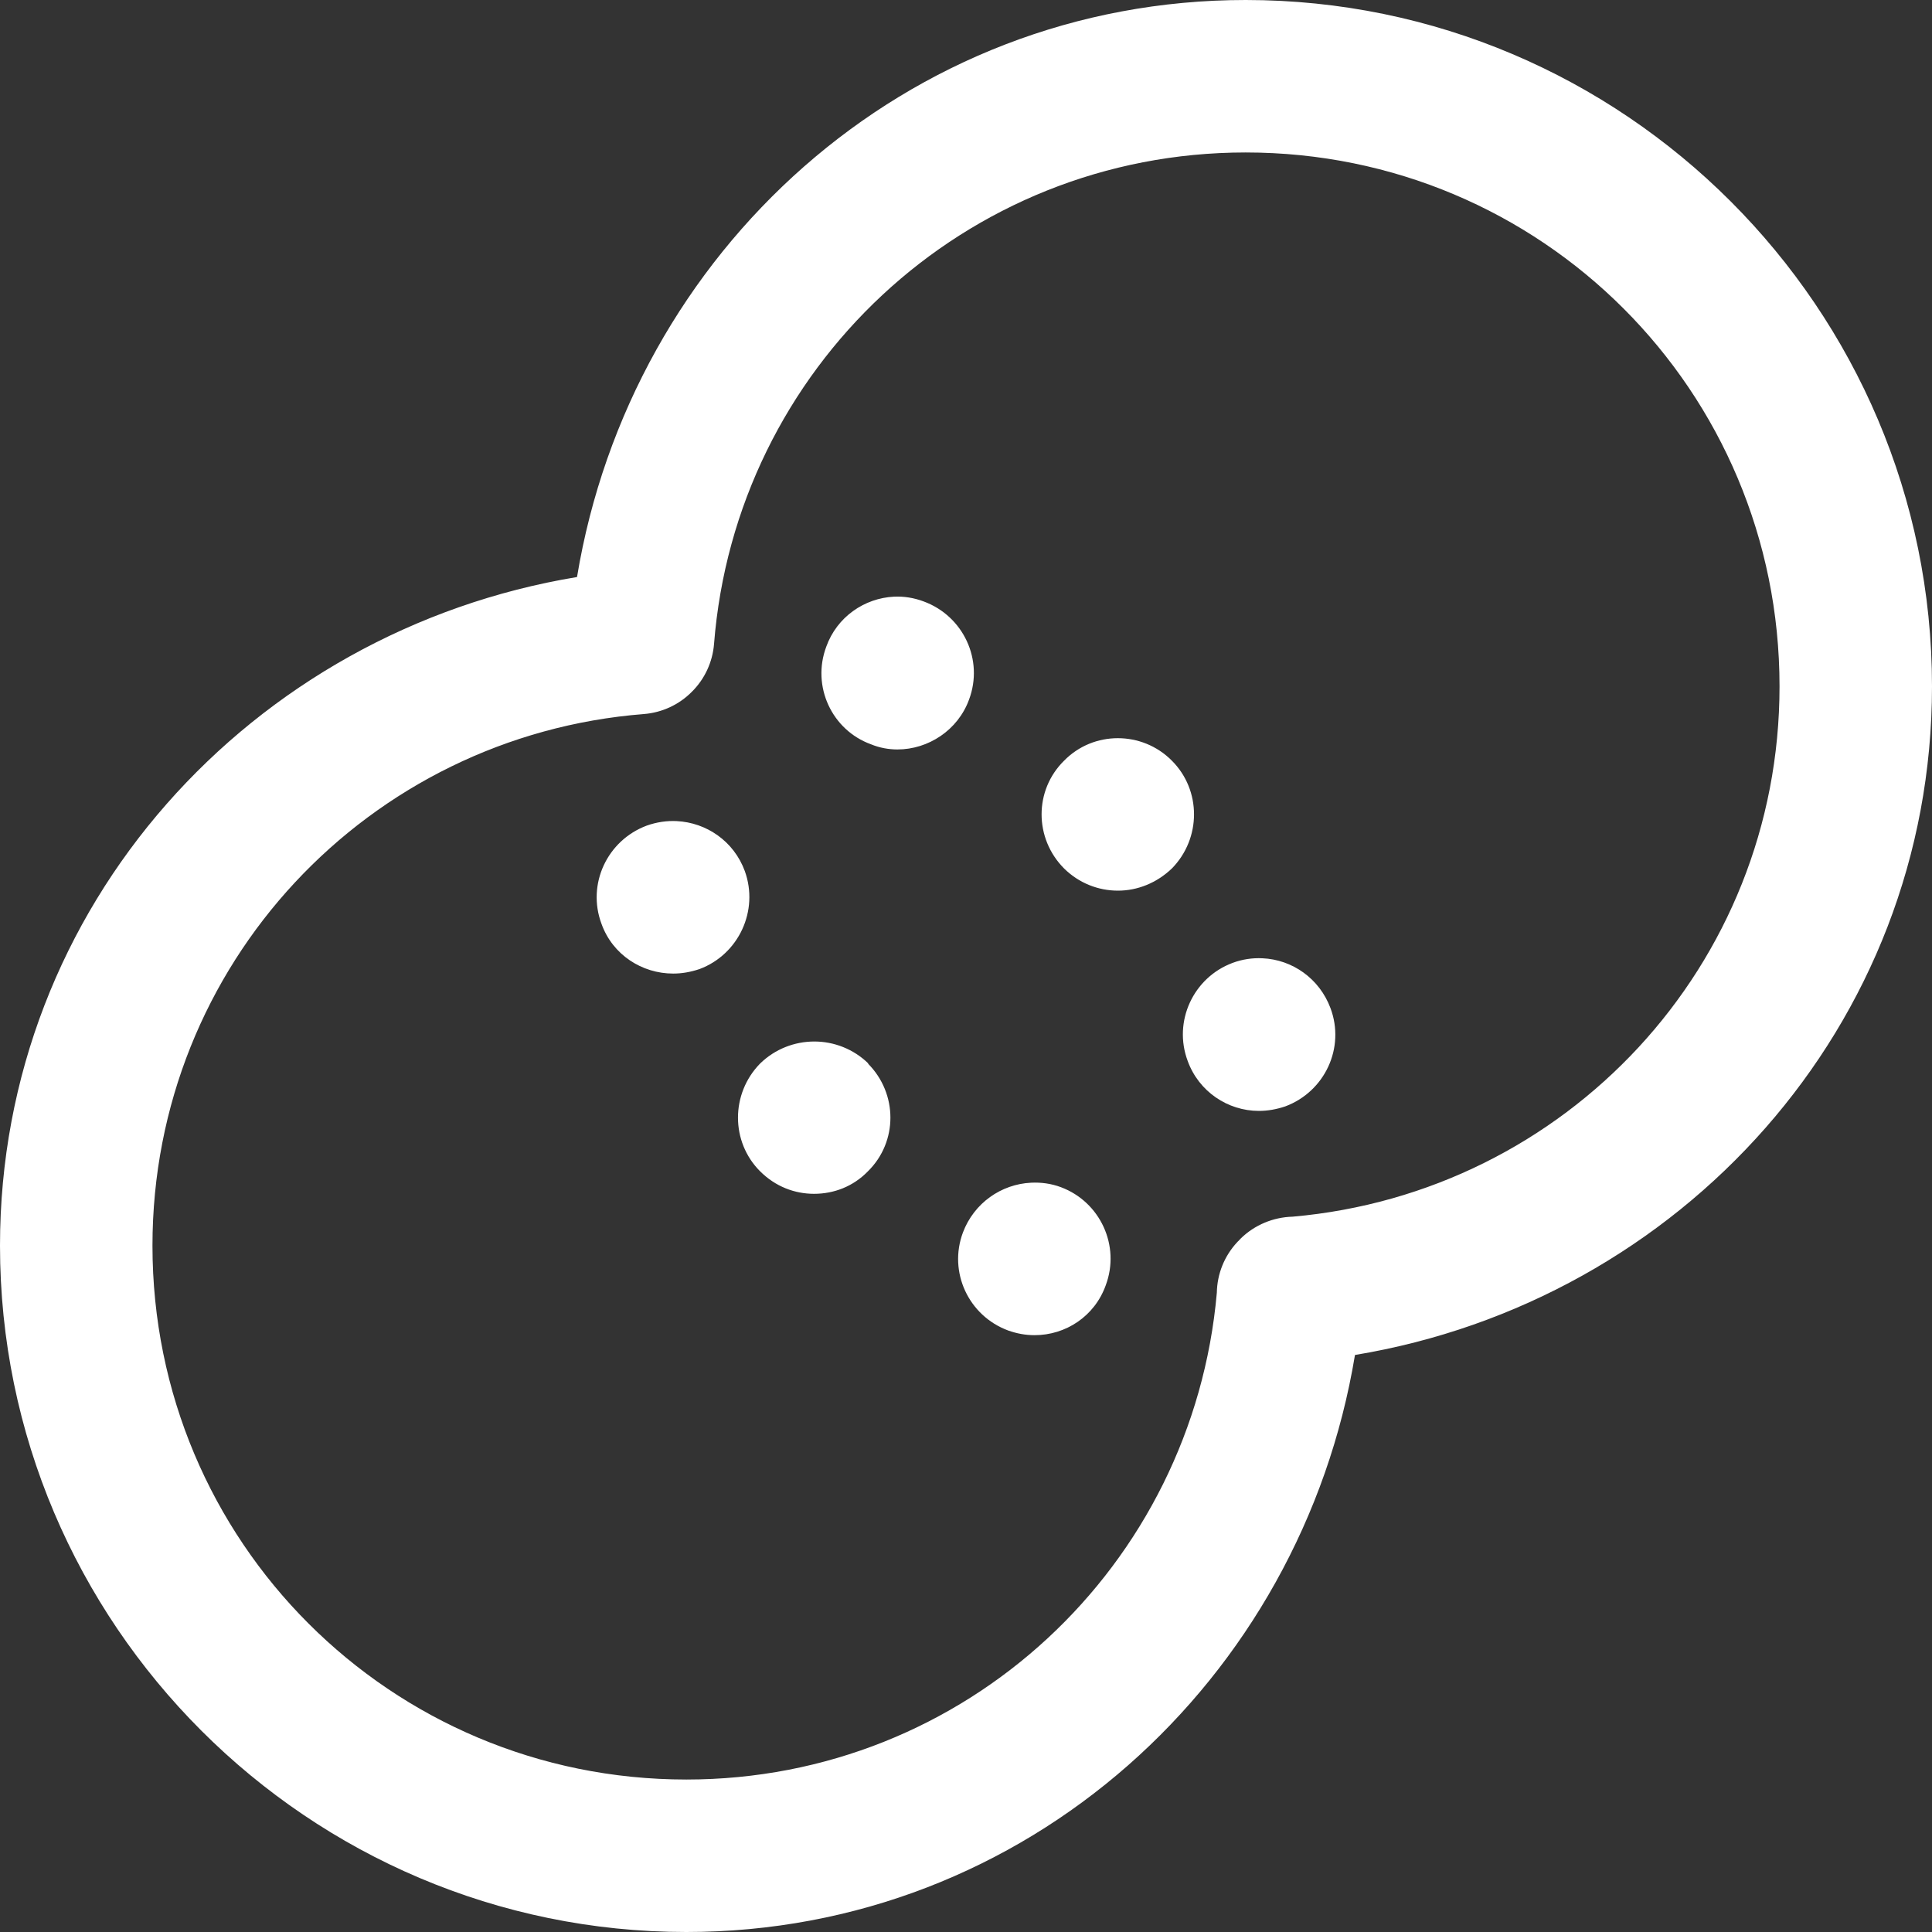 <svg width="12" height="12" viewBox="0 0 12 12" fill="none" xmlns="http://www.w3.org/2000/svg">
<rect x="0" y="0" width="12" height="12" fill="#333333" stroke="none"/>
<path d="M7.737 0C5.626 0 3.918 1.564 3.584 3.584C1.564 3.918 0 5.626 0 7.737C0 10.086 1.914 12 4.263 12C6.374 12 8.082 10.436 8.416 8.416C10.436 8.082 12 6.374 12 4.263C12 1.914 10.086 0 7.737 0ZM7.737 0.947C9.574 0.947 11.053 2.426 11.053 4.263C11.053 6 9.725 7.408 8.029 7.557C7.909 7.56 7.793 7.608 7.707 7.692C7.702 7.697 7.697 7.703 7.692 7.708C7.689 7.71 7.687 7.713 7.684 7.716C7.605 7.801 7.56 7.912 7.558 8.029C7.409 9.724 6 11.053 4.263 11.053C2.426 11.053 0.947 9.574 0.947 7.737C0.947 5.989 2.29 4.569 4 4.435C4.112 4.426 4.218 4.377 4.297 4.297C4.377 4.218 4.426 4.112 4.435 4C4.569 2.29 5.989 0.947 7.737 0.947ZM5.553 3.706C5.369 3.715 5.198 3.832 5.132 4.017C5.04 4.263 5.167 4.535 5.41 4.623C5.463 4.645 5.52 4.655 5.574 4.655C5.766 4.655 5.95 4.535 6.019 4.345C6.111 4.099 5.984 3.827 5.738 3.736C5.677 3.713 5.614 3.703 5.553 3.706ZM6.943 4.585C6.822 4.585 6.701 4.631 6.609 4.725C6.423 4.908 6.423 5.207 6.609 5.394C6.701 5.485 6.821 5.532 6.944 5.532C7.064 5.532 7.184 5.485 7.279 5.394C7.462 5.207 7.462 4.908 7.279 4.725C7.186 4.631 7.064 4.585 6.943 4.585ZM4.203 5.1C4.142 5.097 4.079 5.106 4.017 5.128C3.771 5.22 3.644 5.492 3.736 5.738C3.805 5.931 3.988 6.047 4.181 6.047C4.235 6.047 4.288 6.038 4.345 6.019C4.588 5.928 4.715 5.656 4.626 5.41C4.558 5.225 4.388 5.109 4.203 5.1ZM7.841 5.952C7.78 5.949 7.716 5.958 7.655 5.981C7.412 6.072 7.285 6.344 7.377 6.59C7.446 6.78 7.626 6.9 7.819 6.9C7.876 6.9 7.929 6.89 7.983 6.872C8.229 6.78 8.356 6.508 8.264 6.262C8.195 6.077 8.026 5.96 7.841 5.952ZM5.058 6.469C4.936 6.469 4.814 6.515 4.721 6.606C4.538 6.793 4.538 7.092 4.721 7.275C4.816 7.37 4.936 7.415 5.056 7.415C5.179 7.415 5.299 7.37 5.391 7.275C5.577 7.092 5.577 6.793 5.391 6.606H5.394C5.301 6.515 5.179 6.469 5.058 6.469ZM6.404 7.346C6.219 7.355 6.05 7.472 5.981 7.655C5.889 7.901 6.016 8.173 6.262 8.264C6.316 8.283 6.369 8.293 6.426 8.293C6.619 8.293 6.799 8.176 6.868 7.983C6.96 7.737 6.833 7.465 6.59 7.374C6.529 7.351 6.466 7.343 6.404 7.346Z" fill="white"/>
</svg>
